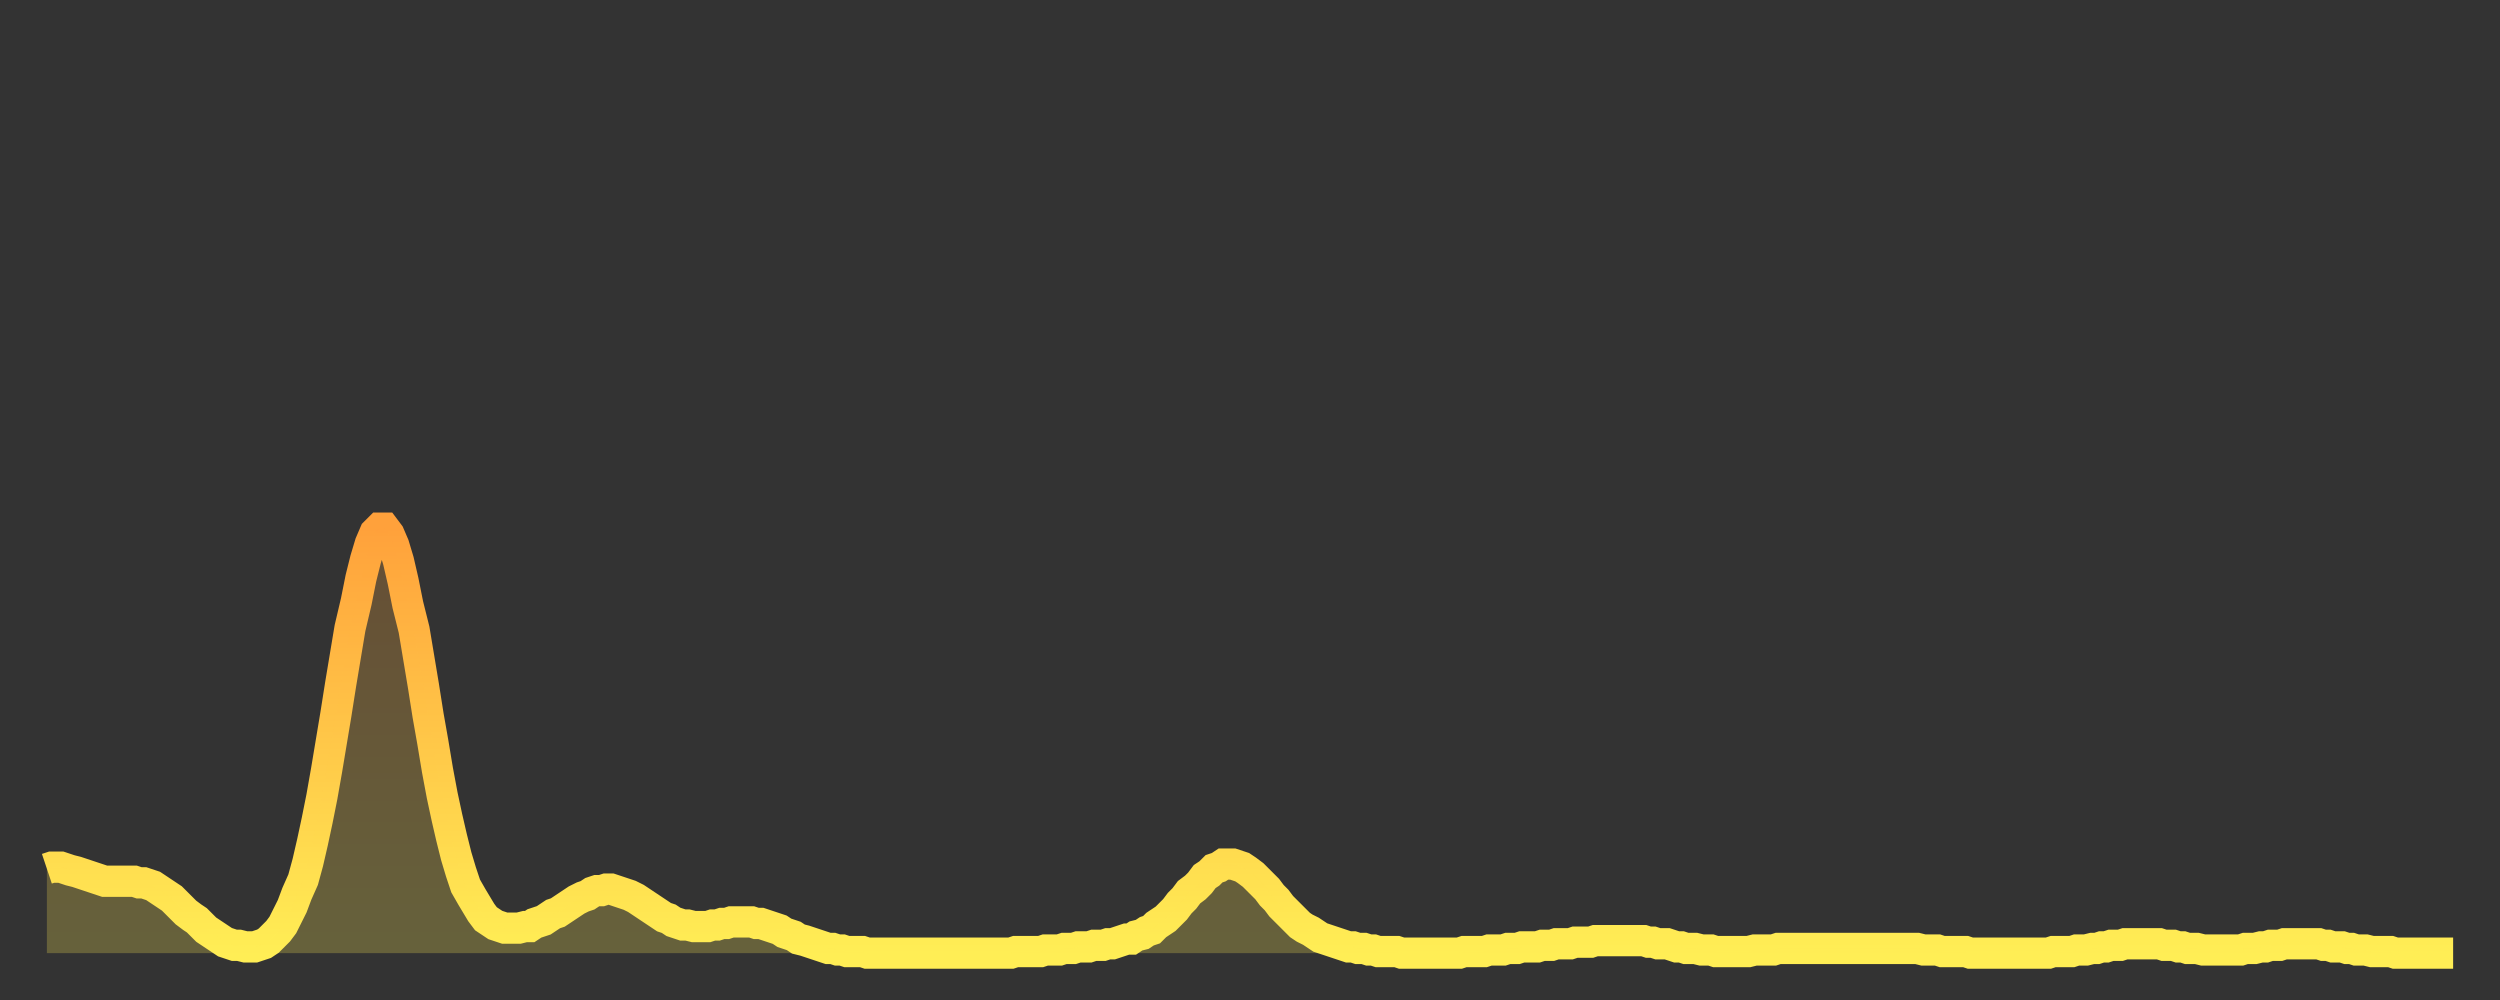 <?xml version="1.0" encoding="utf-8" ?>
<svg baseProfile="full" height="64" version="1.1" width="160" xmlns="http://www.w3.org/2000/svg" xmlns:ev="http://www.w3.org/2001/xml-events" xmlns:xlink="http://www.w3.org/1999/xlink"><rect width="100%" height="100%" fill="#333333" stroke="none"/><defs><linearGradient id="id1264620" x1="0" x2="0" y1="0" y2="1"><stop offset="0%" stop-color="#ffa13b" /><stop offset="50%" stop-color="#ffc748" /><stop offset="100%" stop-color="#ffee55" /></linearGradient></defs><g transform="translate(3,3)"><g><path d="M 0.0 52.6 0.3 52.5 0.6 52.5 0.9 52.5 1.2 52.6 1.5 52.7 1.9 52.8 2.2 52.9 2.5 53.0 2.8 53.1 3.1 53.2 3.4 53.3 3.7 53.4 4.0 53.4 4.3 53.4 4.6 53.4 4.9 53.4 5.2 53.4 5.6 53.4 5.9 53.5 6.2 53.5 6.5 53.6 6.8 53.7 7.1 53.9 7.4 54.1 7.7 54.3 8.0 54.5 8.3 54.8 8.6 55.1 8.9 55.4 9.3 55.7 9.6 55.9 9.9 56.2 10.2 56.5 10.5 56.7 10.8 56.9 11.1 57.1 11.4 57.3 11.7 57.4 12.0 57.5 12.3 57.5 12.7 57.6 13.0 57.6 13.3 57.6 13.6 57.5 13.9 57.4 14.2 57.2 14.5 56.9 14.8 56.6 15.1 56.2 15.4 55.6 15.7 55.0 16.0 54.2 16.4 53.3 16.7 52.2 17.0 50.9 17.3 49.5 17.6 48.0 17.9 46.3 18.2 44.5 18.5 42.7 18.8 40.8 19.1 39.0 19.4 37.2 19.8 35.5 20.1 34.0 20.4 32.8 20.7 31.8 21.0 31.1 21.3 30.8 21.6 30.8 21.9 31.2 22.2 31.9 22.5 32.9 22.8 34.2 23.1 35.7 23.5 37.3 23.8 39.1 24.1 40.9 24.4 42.8 24.7 44.5 25.0 46.3 25.3 47.9 25.6 49.3 25.9 50.6 26.2 51.8 26.5 52.8 26.8 53.7 27.2 54.4 27.5 54.9 27.8 55.4 28.1 55.8 28.4 56.0 28.7 56.2 29.0 56.3 29.3 56.4 29.6 56.4 29.9 56.4 30.2 56.4 30.6 56.3 30.9 56.3 31.2 56.1 31.5 56.0 31.8 55.9 32.1 55.7 32.4 55.5 32.7 55.4 33.0 55.2 33.3 55.0 33.6 54.8 33.9 54.6 34.3 54.4 34.6 54.3 34.9 54.1 35.2 54.0 35.5 54.0 35.8 53.9 36.1 53.9 36.4 54.0 36.7 54.1 37.0 54.2 37.3 54.3 37.7 54.5 38.0 54.7 38.3 54.9 38.6 55.1 38.9 55.3 39.2 55.5 39.5 55.7 39.8 55.8 40.1 56.0 40.4 56.1 40.7 56.2 41.0 56.2 41.4 56.3 41.7 56.3 42.0 56.3 42.3 56.3 42.6 56.2 42.9 56.2 43.2 56.1 43.5 56.1 43.8 56.0 44.1 56.0 44.4 56.0 44.7 56.0 45.1 56.0 45.4 56.1 45.7 56.1 46.0 56.2 46.3 56.3 46.6 56.4 46.9 56.5 47.2 56.7 47.5 56.8 47.8 56.9 48.1 57.1 48.5 57.2 48.8 57.3 49.1 57.4 49.4 57.5 49.7 57.6 50.0 57.7 50.3 57.7 50.6 57.8 50.9 57.8 51.2 57.9 51.5 57.9 51.8 57.9 52.2 57.9 52.5 58.0 52.8 58.0 53.1 58.0 53.4 58.0 53.7 58.0 54.0 58.0 54.3 58.0 54.6 58.0 54.9 58.0 55.2 58.0 55.6 58.0 55.9 58.0 56.2 58.0 56.5 58.0 56.8 58.0 57.1 58.0 57.4 58.0 57.7 58.0 58.0 58.0 58.3 58.0 58.6 58.0 58.9 58.0 59.3 58.0 59.6 58.0 59.9 58.0 60.2 58.0 60.5 58.0 60.8 58.0 61.1 58.0 61.4 58.0 61.7 58.0 62.0 57.9 62.3 57.9 62.6 57.9 63.0 57.9 63.3 57.9 63.6 57.9 63.9 57.8 64.2 57.8 64.5 57.8 64.8 57.8 65.1 57.7 65.4 57.7 65.7 57.7 66.0 57.6 66.4 57.6 66.7 57.6 67.0 57.5 67.3 57.5 67.6 57.5 67.9 57.4 68.2 57.4 68.5 57.3 68.8 57.2 69.1 57.1 69.4 57.1 69.7 56.9 70.1 56.8 70.4 56.6 70.7 56.5 71.0 56.2 71.3 56.0 71.6 55.8 71.9 55.5 72.2 55.2 72.5 54.8 72.8 54.5 73.1 54.1 73.5 53.8 73.8 53.5 74.1 53.1 74.4 52.9 74.7 52.6 75.0 52.5 75.3 52.3 75.6 52.3 75.9 52.3 76.2 52.4 76.5 52.5 76.8 52.7 77.2 53.0 77.5 53.3 77.8 53.6 78.1 53.9 78.4 54.3 78.7 54.6 79.0 55.0 79.3 55.3 79.6 55.6 79.9 55.9 80.2 56.2 80.5 56.4 80.9 56.6 81.2 56.8 81.5 57.0 81.8 57.1 82.1 57.2 82.4 57.3 82.7 57.4 83.0 57.5 83.3 57.6 83.6 57.6 83.9 57.7 84.3 57.7 84.6 57.8 84.9 57.8 85.2 57.9 85.5 57.9 85.8 57.9 86.1 57.9 86.4 57.9 86.7 58.0 87.0 58.0 87.3 58.0 87.6 58.0 88.0 58.0 88.3 58.0 88.6 58.0 88.9 58.0 89.2 58.0 89.5 58.0 89.8 58.0 90.1 58.0 90.4 58.0 90.7 57.9 91.0 57.9 91.4 57.9 91.7 57.9 92.0 57.9 92.3 57.8 92.6 57.8 92.9 57.8 93.2 57.8 93.5 57.7 93.8 57.7 94.1 57.7 94.4 57.6 94.7 57.6 95.1 57.6 95.4 57.6 95.7 57.5 96.0 57.5 96.3 57.5 96.6 57.4 96.9 57.4 97.2 57.4 97.5 57.4 97.8 57.3 98.1 57.3 98.4 57.3 98.8 57.3 99.1 57.2 99.4 57.2 99.7 57.2 100.0 57.2 100.3 57.2 100.6 57.2 100.9 57.2 101.2 57.2 101.5 57.2 101.8 57.2 102.2 57.2 102.5 57.3 102.8 57.3 103.1 57.4 103.4 57.4 103.7 57.4 104.0 57.5 104.3 57.6 104.6 57.6 104.9 57.7 105.2 57.7 105.5 57.7 105.9 57.8 106.2 57.8 106.5 57.8 106.8 57.9 107.1 57.9 107.4 57.9 107.7 57.9 108.0 57.9 108.3 57.9 108.6 57.9 108.9 57.9 109.3 57.8 109.6 57.8 109.9 57.8 110.2 57.8 110.5 57.8 110.8 57.7 111.1 57.7 111.4 57.7 111.7 57.7 112.0 57.7 112.3 57.7 112.6 57.7 113.0 57.7 113.3 57.7 113.6 57.7 113.9 57.7 114.2 57.7 114.5 57.7 114.8 57.7 115.1 57.7 115.4 57.7 115.7 57.7 116.0 57.7 116.3 57.7 116.7 57.7 117.0 57.7 117.3 57.7 117.6 57.7 117.9 57.7 118.2 57.7 118.5 57.7 118.8 57.7 119.1 57.7 119.4 57.7 119.7 57.7 120.1 57.8 120.4 57.8 120.7 57.8 121.0 57.8 121.3 57.9 121.6 57.9 121.9 57.9 122.2 57.9 122.5 57.9 122.8 57.9 123.1 58.0 123.4 58.0 123.8 58.0 124.1 58.0 124.4 58.0 124.7 58.0 125.0 58.0 125.3 58.0 125.6 58.0 125.9 58.0 126.2 58.0 126.5 58.0 126.8 58.0 127.2 58.0 127.5 58.0 127.8 58.0 128.1 58.0 128.4 57.9 128.7 57.9 129.0 57.9 129.3 57.9 129.6 57.9 129.9 57.8 130.2 57.8 130.5 57.8 130.9 57.7 131.2 57.7 131.5 57.6 131.8 57.6 132.1 57.5 132.4 57.5 132.7 57.5 133.0 57.4 133.3 57.4 133.6 57.4 133.9 57.4 134.2 57.4 134.6 57.4 134.9 57.4 135.2 57.4 135.5 57.5 135.8 57.5 136.1 57.5 136.4 57.6 136.7 57.6 137.0 57.7 137.3 57.7 137.6 57.7 138.0 57.8 138.3 57.8 138.6 57.8 138.9 57.8 139.2 57.8 139.5 57.8 139.8 57.8 140.1 57.8 140.4 57.8 140.7 57.7 141.0 57.7 141.3 57.7 141.7 57.6 142.0 57.6 142.3 57.5 142.6 57.5 142.9 57.5 143.2 57.4 143.5 57.4 143.8 57.4 144.1 57.4 144.4 57.4 144.7 57.4 145.1 57.4 145.4 57.4 145.7 57.5 146.0 57.5 146.3 57.6 146.6 57.6 146.9 57.6 147.2 57.7 147.5 57.7 147.8 57.8 148.1 57.8 148.4 57.8 148.8 57.9 149.1 57.9 149.4 57.9 149.7 57.9 150.0 57.9 150.3 58.0 150.6 58.0 150.9 58.0 151.2 58.0 151.5 58.0 151.8 58.0 152.1 58.0 152.5 58.0 152.8 58.0 153.1 58.0 153.4 58.0 153.7 58.0 154.0 58.0" fill="none" id="graph-curve" opacity="1" stroke="url(#id1264620)" stroke-width="2" /><path d="M 0 58 L 0.0 52.6 0.3 52.5 0.6 52.5 0.9 52.5 1.2 52.6 1.5 52.7 1.9 52.8 2.2 52.9 2.5 53.0 2.8 53.1 3.1 53.2 3.4 53.3 3.7 53.4 4.0 53.4 4.3 53.4 4.6 53.4 4.9 53.4 5.2 53.4 5.6 53.4 5.9 53.5 6.2 53.5 6.5 53.6 6.8 53.7 7.1 53.9 7.4 54.1 7.7 54.3 8.0 54.5 8.3 54.8 8.6 55.1 8.9 55.4 9.3 55.7 9.6 55.9 9.9 56.2 10.2 56.5 10.5 56.7 10.8 56.9 11.1 57.1 11.4 57.3 11.7 57.4 12.0 57.5 12.3 57.5 12.7 57.6 13.0 57.6 13.3 57.6 13.6 57.5 13.9 57.4 14.2 57.2 14.5 56.9 14.8 56.6 15.1 56.2 15.4 55.6 15.7 55.0 16.0 54.2 16.4 53.3 16.7 52.2 17.0 50.9 17.3 49.5 17.6 48.0 17.9 46.3 18.2 44.5 18.5 42.7 18.8 40.8 19.1 39.0 19.4 37.2 19.8 35.5 20.1 34.0 20.4 32.8 20.7 31.8 21.0 31.1 21.3 30.8 21.6 30.8 21.9 31.2 22.2 31.9 22.5 32.9 22.8 34.2 23.1 35.7 23.5 37.3 23.8 39.1 24.1 40.9 24.4 42.8 24.7 44.5 25.0 46.3 25.3 47.9 25.6 49.3 25.9 50.6 26.2 51.8 26.5 52.8 26.8 53.7 27.2 54.4 27.5 54.9 27.8 55.4 28.1 55.8 28.4 56.0 28.7 56.2 29.0 56.3 29.3 56.4 29.6 56.4 29.9 56.4 30.2 56.4 30.6 56.3 30.9 56.3 31.2 56.1 31.5 56.0 31.8 55.9 32.1 55.7 32.4 55.5 32.7 55.4 33.0 55.2 33.3 55.0 33.6 54.8 33.9 54.6 34.3 54.4 34.6 54.3 34.9 54.1 35.2 54.0 35.5 54.0 35.8 53.9 36.1 53.9 36.4 54.0 36.7 54.1 37.0 54.2 37.3 54.3 37.7 54.5 38.0 54.7 38.3 54.9 38.6 55.1 38.9 55.3 39.2 55.5 39.5 55.7 39.8 55.8 40.1 56.0 40.4 56.1 40.7 56.2 41.0 56.2 41.4 56.3 41.7 56.3 42.0 56.3 42.3 56.3 42.6 56.2 42.9 56.2 43.2 56.1 43.5 56.1 43.8 56.0 44.1 56.0 44.4 56.0 44.7 56.0 45.1 56.0 45.4 56.1 45.7 56.1 46.0 56.2 46.3 56.3 46.6 56.4 46.9 56.5 47.2 56.7 47.5 56.8 47.8 56.9 48.1 57.1 48.5 57.2 48.8 57.3 49.1 57.4 49.4 57.5 49.7 57.6 50.0 57.7 50.3 57.7 50.6 57.8 50.9 57.8 51.2 57.9 51.5 57.9 51.8 57.9 52.2 57.9 52.5 58.0 52.8 58.0 53.1 58.0 53.4 58.0 53.7 58.0 54.0 58.0 54.3 58.0 54.6 58.0 54.9 58.0 55.2 58.0 55.6 58.0 55.9 58.0 56.2 58.0 56.5 58.0 56.8 58.0 57.1 58.0 57.4 58.0 57.7 58.0 58.0 58.0 58.3 58.0 58.6 58.0 58.9 58.0 59.3 58.0 59.6 58.0 59.9 58.0 60.2 58.0 60.5 58.0 60.8 58.0 61.1 58.0 61.4 58.0 61.7 58.0 62.0 57.9 62.3 57.9 62.6 57.9 63.0 57.9 63.3 57.9 63.6 57.9 63.9 57.8 64.2 57.8 64.5 57.8 64.8 57.8 65.1 57.7 65.4 57.7 65.7 57.7 66.0 57.6 66.4 57.6 66.7 57.6 67.0 57.5 67.3 57.5 67.6 57.5 67.9 57.4 68.2 57.4 68.5 57.3 68.8 57.2 69.1 57.1 69.4 57.1 69.7 56.9 70.1 56.8 70.4 56.6 70.7 56.5 71.0 56.2 71.3 56.0 71.6 55.8 71.9 55.5 72.2 55.2 72.5 54.8 72.8 54.5 73.1 54.1 73.5 53.8 73.8 53.5 74.1 53.1 74.4 52.9 74.7 52.6 75.0 52.5 75.3 52.3 75.6 52.3 75.9 52.3 76.2 52.4 76.5 52.5 76.8 52.7 77.2 53.0 77.5 53.3 77.8 53.6 78.1 53.9 78.4 54.3 78.7 54.6 79.0 55.0 79.3 55.3 79.6 55.6 79.9 55.9 80.2 56.2 80.5 56.4 80.9 56.6 81.2 56.8 81.5 57.0 81.8 57.1 82.1 57.2 82.4 57.3 82.7 57.4 83.0 57.5 83.3 57.6 83.6 57.6 83.9 57.7 84.3 57.7 84.6 57.8 84.9 57.8 85.2 57.9 85.5 57.9 85.8 57.9 86.1 57.9 86.4 57.9 86.7 58.0 87.0 58.0 87.3 58.0 87.6 58.0 88.0 58.0 88.3 58.0 88.6 58.0 88.9 58.0 89.2 58.0 89.5 58.0 89.8 58.0 90.1 58.0 90.4 58.0 90.7 57.9 91.0 57.9 91.4 57.9 91.7 57.9 92.0 57.9 92.3 57.8 92.6 57.8 92.9 57.8 93.2 57.8 93.5 57.7 93.8 57.7 94.1 57.7 94.4 57.6 94.7 57.6 95.1 57.6 95.4 57.6 95.7 57.5 96.0 57.5 96.3 57.5 96.6 57.4 96.9 57.4 97.2 57.4 97.5 57.4 97.8 57.3 98.1 57.3 98.4 57.3 98.8 57.3 99.1 57.2 99.4 57.2 99.7 57.2 100.0 57.2 100.3 57.2 100.6 57.2 100.9 57.2 101.2 57.2 101.5 57.2 101.8 57.2 102.2 57.2 102.5 57.3 102.8 57.3 103.1 57.4 103.4 57.4 103.7 57.4 104.0 57.5 104.3 57.6 104.6 57.6 104.9 57.7 105.2 57.7 105.5 57.7 105.9 57.8 106.2 57.8 106.5 57.8 106.8 57.9 107.1 57.9 107.4 57.9 107.7 57.9 108.0 57.9 108.3 57.9 108.6 57.9 108.9 57.9 109.3 57.8 109.6 57.8 109.9 57.8 110.2 57.8 110.5 57.8 110.8 57.7 111.1 57.7 111.4 57.7 111.7 57.7 112.0 57.7 112.3 57.7 112.6 57.7 113.0 57.7 113.3 57.7 113.6 57.7 113.9 57.7 114.2 57.7 114.5 57.7 114.8 57.7 115.1 57.7 115.4 57.7 115.7 57.7 116.0 57.7 116.3 57.7 116.7 57.7 117.0 57.7 117.3 57.7 117.6 57.7 117.9 57.7 118.2 57.7 118.5 57.7 118.8 57.7 119.1 57.7 119.4 57.7 119.7 57.7 120.1 57.8 120.4 57.8 120.7 57.8 121.0 57.8 121.3 57.9 121.6 57.9 121.9 57.9 122.2 57.9 122.5 57.9 122.8 57.9 123.1 58.0 123.4 58.0 123.8 58.0 124.1 58.0 124.4 58.0 124.7 58.0 125.0 58.0 125.3 58.0 125.6 58.0 125.9 58.0 126.2 58.0 126.5 58.0 126.8 58.0 127.2 58.0 127.5 58.0 127.8 58.0 128.1 58.0 128.4 57.9 128.7 57.9 129.0 57.9 129.3 57.9 129.6 57.9 129.9 57.8 130.2 57.8 130.5 57.8 130.9 57.7 131.2 57.7 131.5 57.6 131.8 57.6 132.1 57.5 132.4 57.5 132.7 57.5 133.0 57.4 133.3 57.4 133.6 57.4 133.9 57.4 134.2 57.4 134.6 57.4 134.9 57.4 135.2 57.4 135.5 57.5 135.8 57.5 136.1 57.5 136.4 57.6 136.7 57.6 137.0 57.7 137.3 57.7 137.6 57.7 138.0 57.8 138.3 57.8 138.6 57.8 138.9 57.8 139.2 57.8 139.5 57.8 139.8 57.8 140.1 57.8 140.4 57.8 140.7 57.7 141.0 57.7 141.3 57.7 141.7 57.6 142.0 57.6 142.3 57.5 142.6 57.5 142.9 57.5 143.2 57.4 143.5 57.4 143.8 57.4 144.1 57.4 144.4 57.4 144.7 57.4 145.1 57.4 145.4 57.4 145.7 57.5 146.0 57.5 146.3 57.6 146.6 57.6 146.9 57.6 147.2 57.7 147.5 57.7 147.8 57.8 148.1 57.8 148.4 57.8 148.8 57.9 149.1 57.9 149.4 57.9 149.7 57.9 150.0 57.9 150.3 58.0 150.6 58.0 150.9 58.0 151.2 58.0 151.5 58.0 151.8 58.0 152.1 58.0 152.5 58.0 152.8 58.0 153.1 58.0 153.4 58.0 153.7 58.0 154.0 58.0 154 58" fill="url(#id1264620)" fill-opacity=".25" id="graph-shadow" /></g></g></svg>